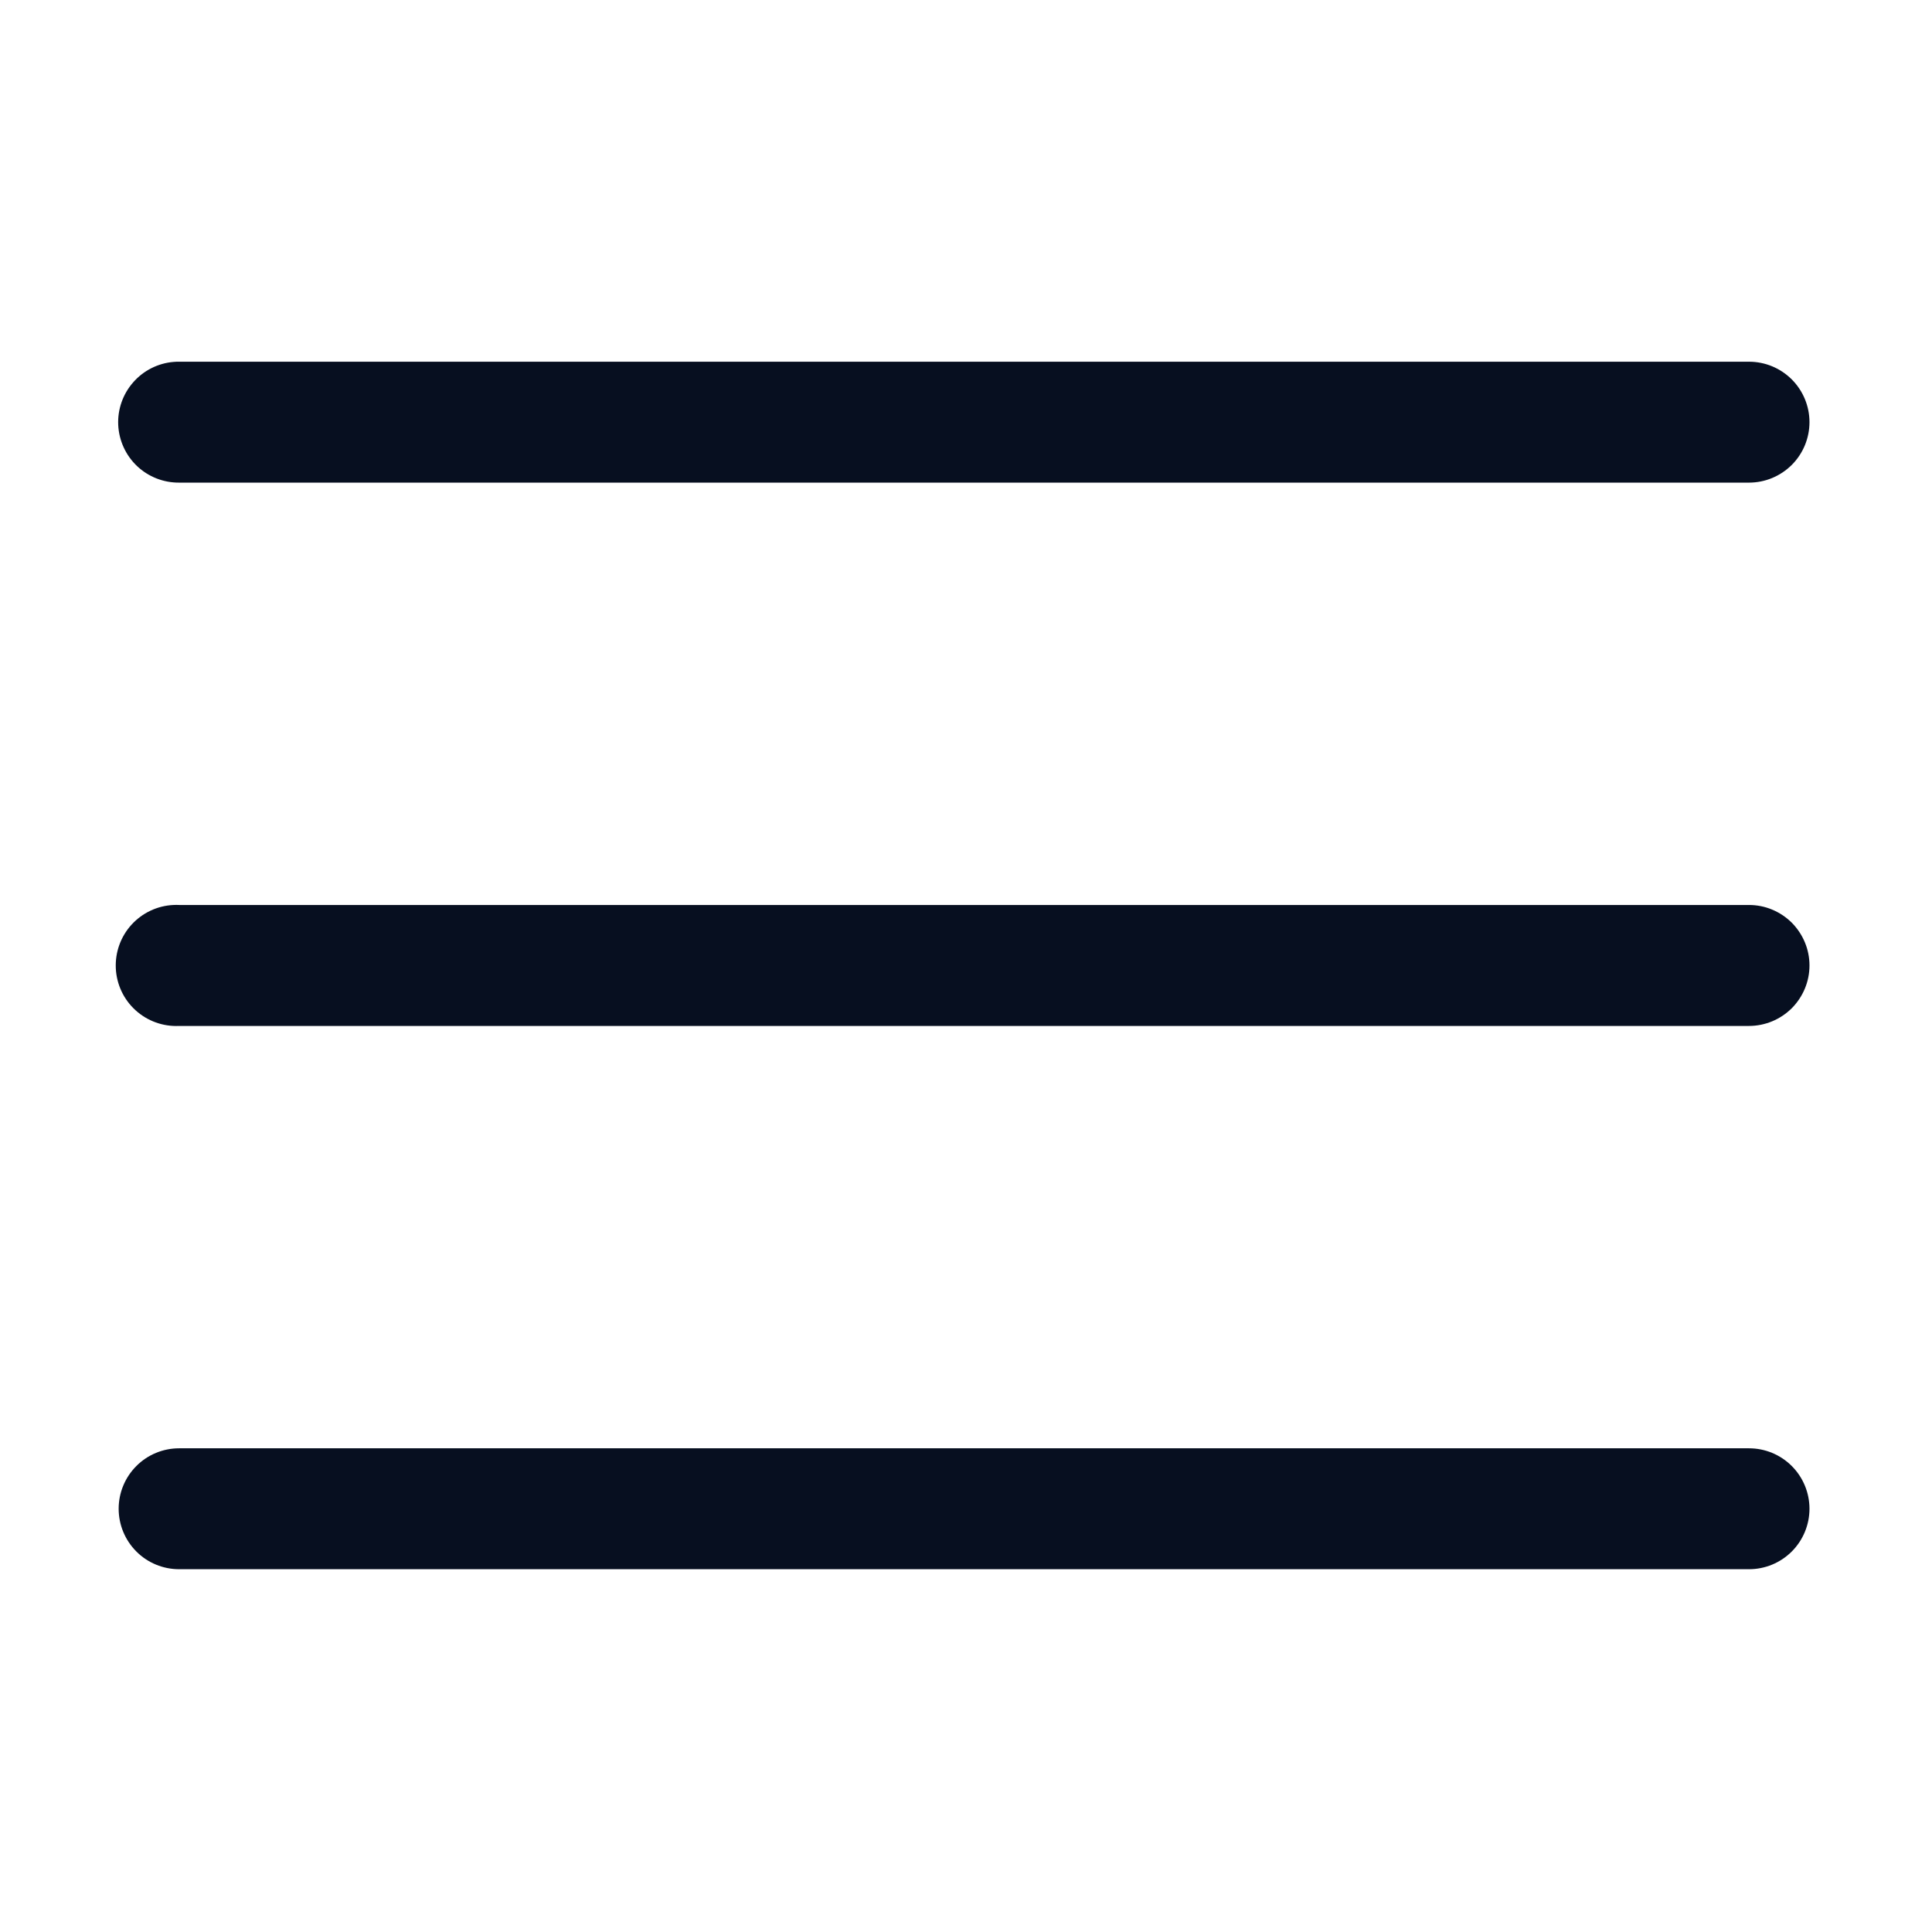 <svg width="36" height="36" viewBox="0 0 36 36" fill="none" xmlns="http://www.w3.org/2000/svg">
<path d="M3.231 6.744C2.941 6.769 2.672 6.906 2.481 7.125C2.289 7.344 2.189 7.629 2.203 7.92C2.217 8.21 2.343 8.485 2.554 8.685C2.766 8.885 3.046 8.995 3.338 8.993H32.59C32.889 8.993 33.175 8.874 33.387 8.663C33.598 8.452 33.717 8.165 33.717 7.866C33.717 7.568 33.598 7.281 33.387 7.07C33.175 6.858 32.889 6.74 32.59 6.74H3.342C3.305 6.738 3.268 6.742 3.231 6.744ZM3.231 16.863C2.933 16.877 2.652 17.009 2.45 17.231C2.249 17.452 2.144 17.744 2.158 18.043C2.172 18.342 2.304 18.623 2.525 18.824C2.747 19.026 3.039 19.131 3.338 19.117H32.59C32.738 19.117 32.885 19.087 33.021 19.031C33.158 18.974 33.282 18.891 33.387 18.787C33.491 18.682 33.574 18.558 33.631 18.421C33.688 18.284 33.717 18.138 33.717 17.99C33.717 17.842 33.688 17.695 33.631 17.559C33.574 17.422 33.491 17.298 33.387 17.193C33.282 17.089 33.158 17.006 33.021 16.949C32.885 16.892 32.738 16.863 32.59 16.863H3.342C3.305 16.861 3.268 16.861 3.231 16.863ZM3.338 26.987C3.039 26.987 2.752 27.105 2.541 27.317C2.33 27.528 2.211 27.815 2.211 28.113C2.211 28.412 2.33 28.699 2.541 28.91C2.752 29.122 3.039 29.24 3.338 29.24H32.59C32.889 29.24 33.175 29.122 33.387 28.91C33.598 28.699 33.717 28.412 33.717 28.113C33.717 27.815 33.598 27.528 33.387 27.317C33.175 27.105 32.889 26.987 32.59 26.987H3.338Z" fill="#070F20"/>
</svg>
